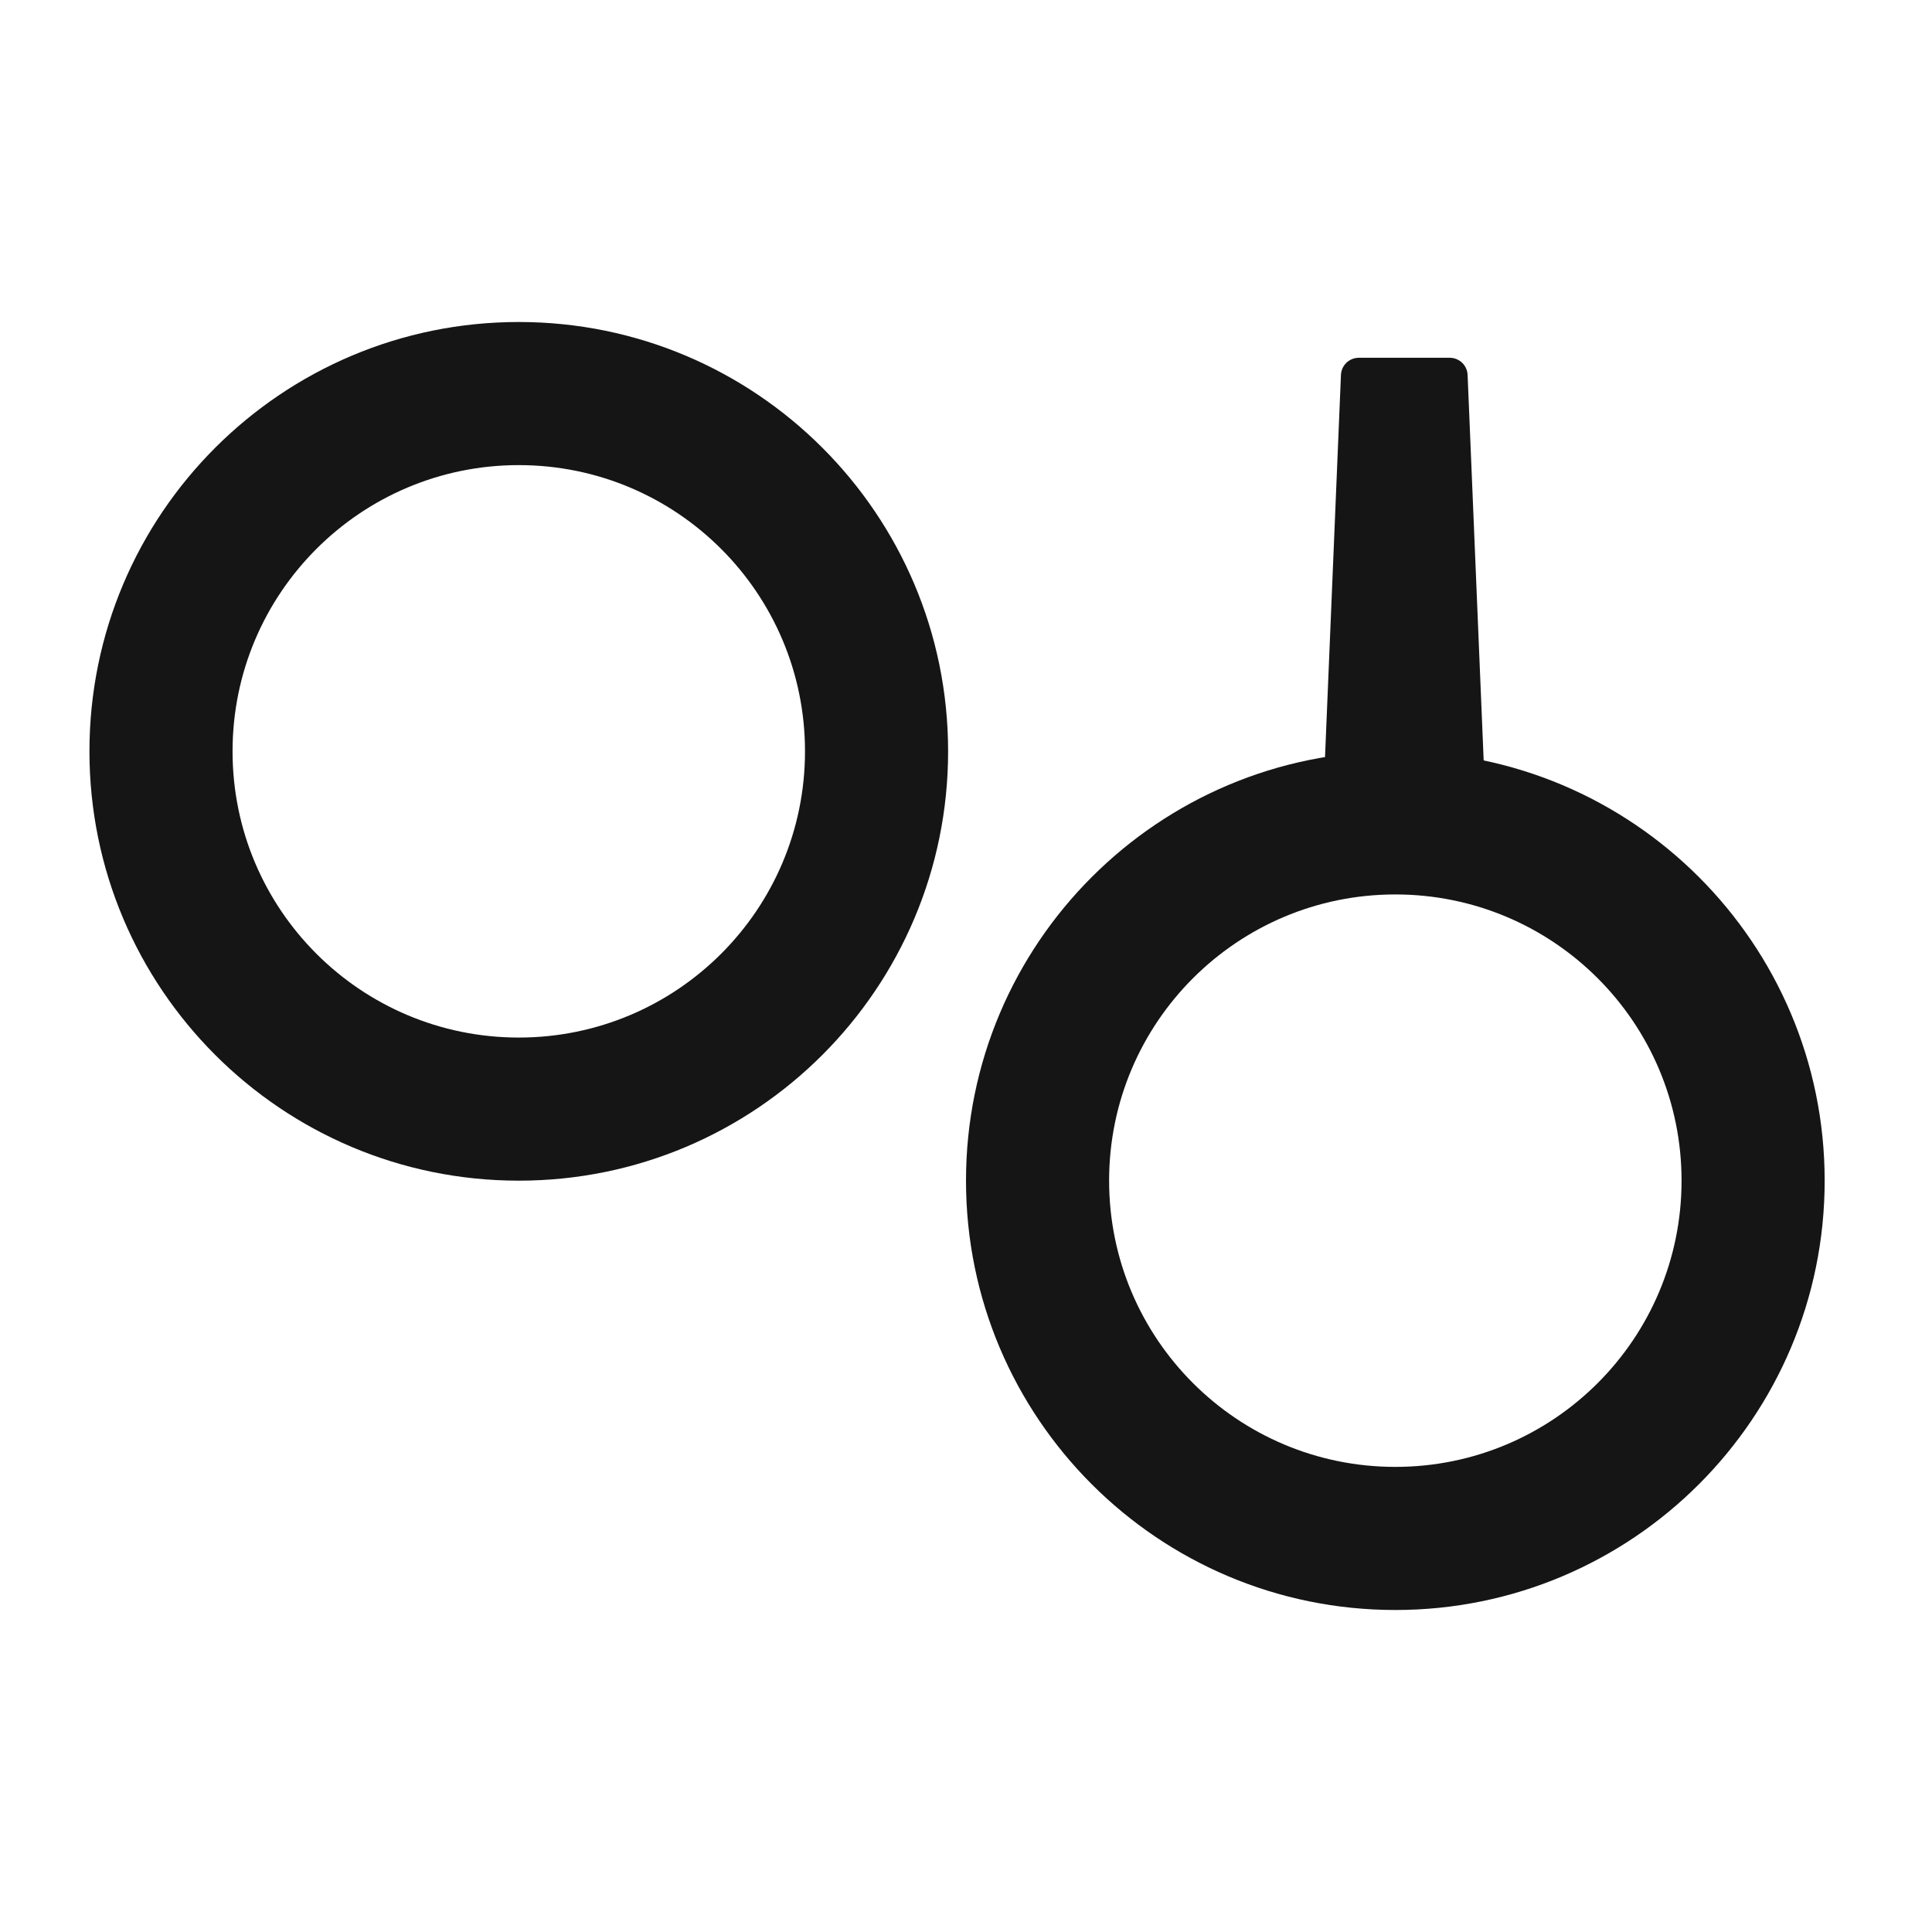<svg width="108" height="108" viewBox="0 0 108 108" fill="none" xmlns="http://www.w3.org/2000/svg">
<path fill-rule="evenodd" clip-rule="evenodd" d="M29 58C37.837 58 45 50.837 45 42C45 33.163 37.837 26 29 26C20.163 26 13 33.163 13 42C13 50.837 20.163 58 29 58ZM29 66C42.255 66 53 55.255 53 42C53 28.745 42.255 18 29 18C15.745 18 5 28.745 5 42C5 55.255 15.745 66 29 66Z" fill="#161515"/>
<path fill-rule="evenodd" clip-rule="evenodd" d="M78 82C86.837 82 94 74.837 94 66C94 57.163 86.837 50 78 50C69.163 50 62 57.163 62 66C62 74.837 69.163 82 78 82ZM78 90C91.255 90 102 79.255 102 66C102 52.745 91.255 42 78 42C64.745 42 54 52.745 54 66C54 79.255 64.745 90 78 90Z" fill="#161515"/>
<path d="M74.96 20.958C74.982 20.423 75.423 20 75.959 20H81.041C81.577 20 82.018 20.423 82.04 20.958L82.957 42.958C82.98 43.526 82.526 44 81.957 44H75.043C74.474 44 74.02 43.526 74.043 42.958L74.96 20.958Z" fill="#161515"/>
</svg>
